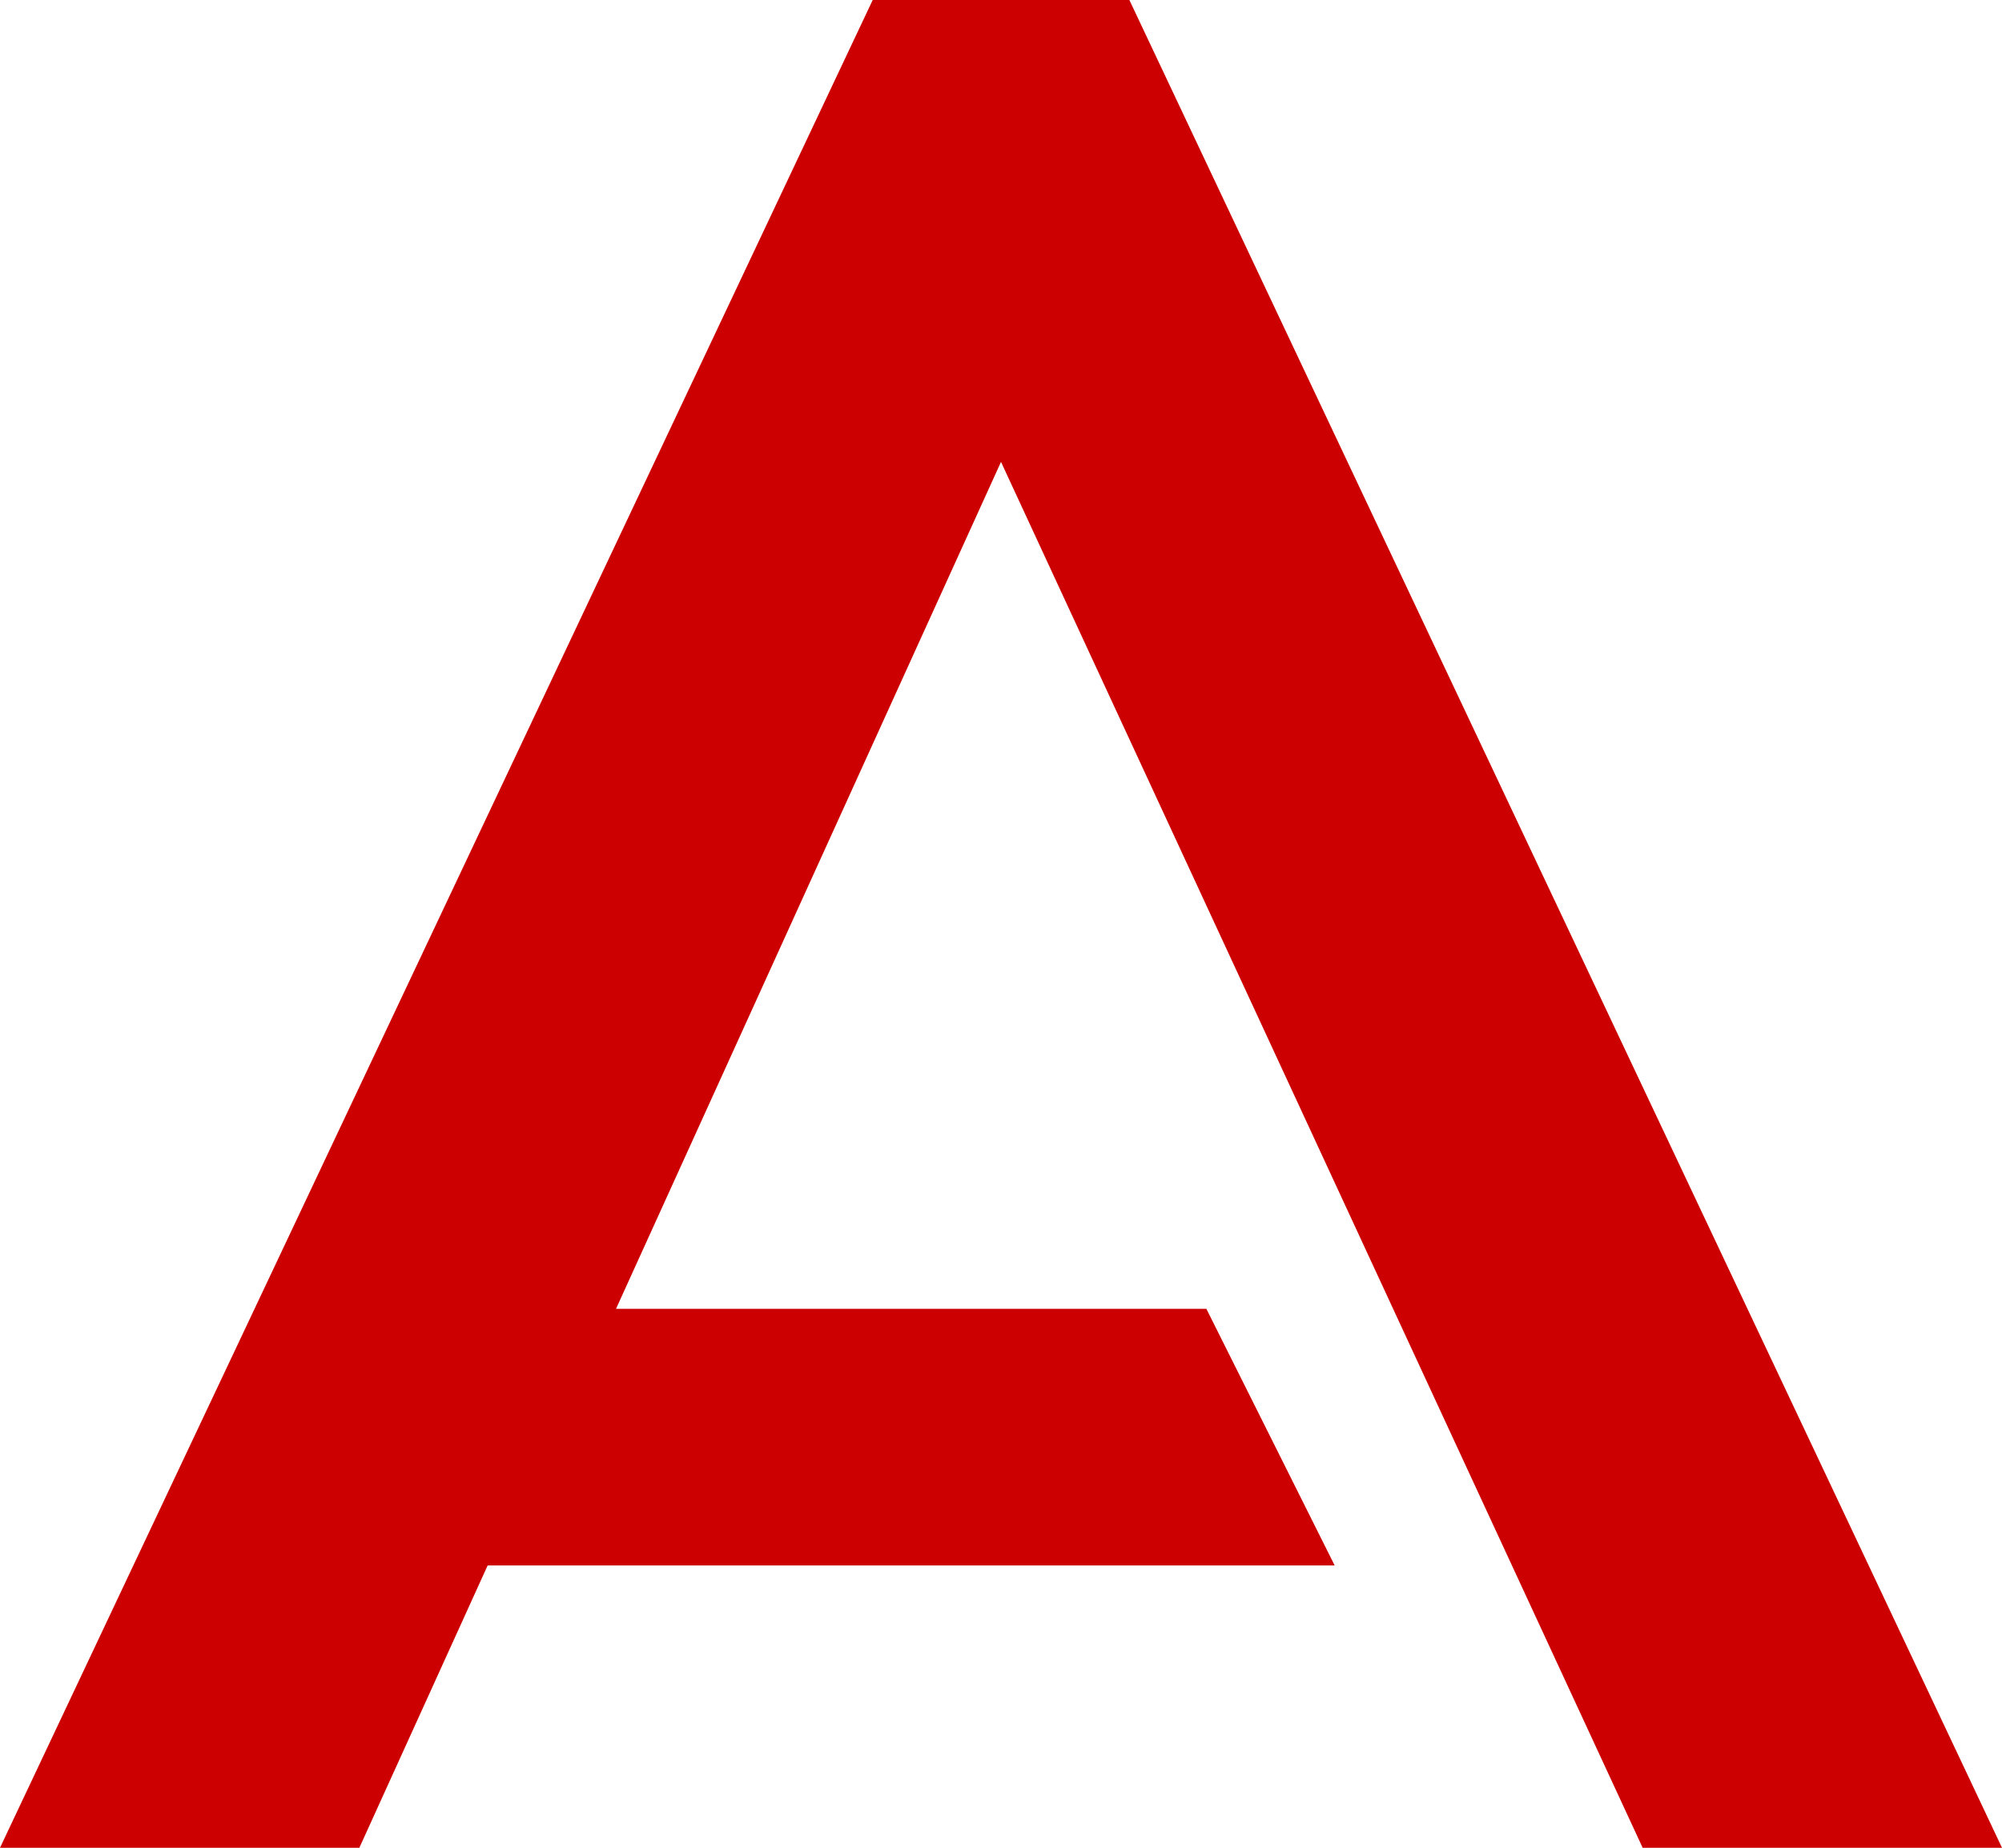 <svg xmlns="http://www.w3.org/2000/svg" width="24" height="22.154" viewBox="0 0 24 22.154">
  <path id="LetterA" d="M4,23.154,14.462,1h3.077L28,23.154H23.692L16,6.538,11.385,16.692h7.077L20,19.769H9.846L8.308,23.154Z" transform="translate(-4 -1)" fill="#c00"/>
</svg>
